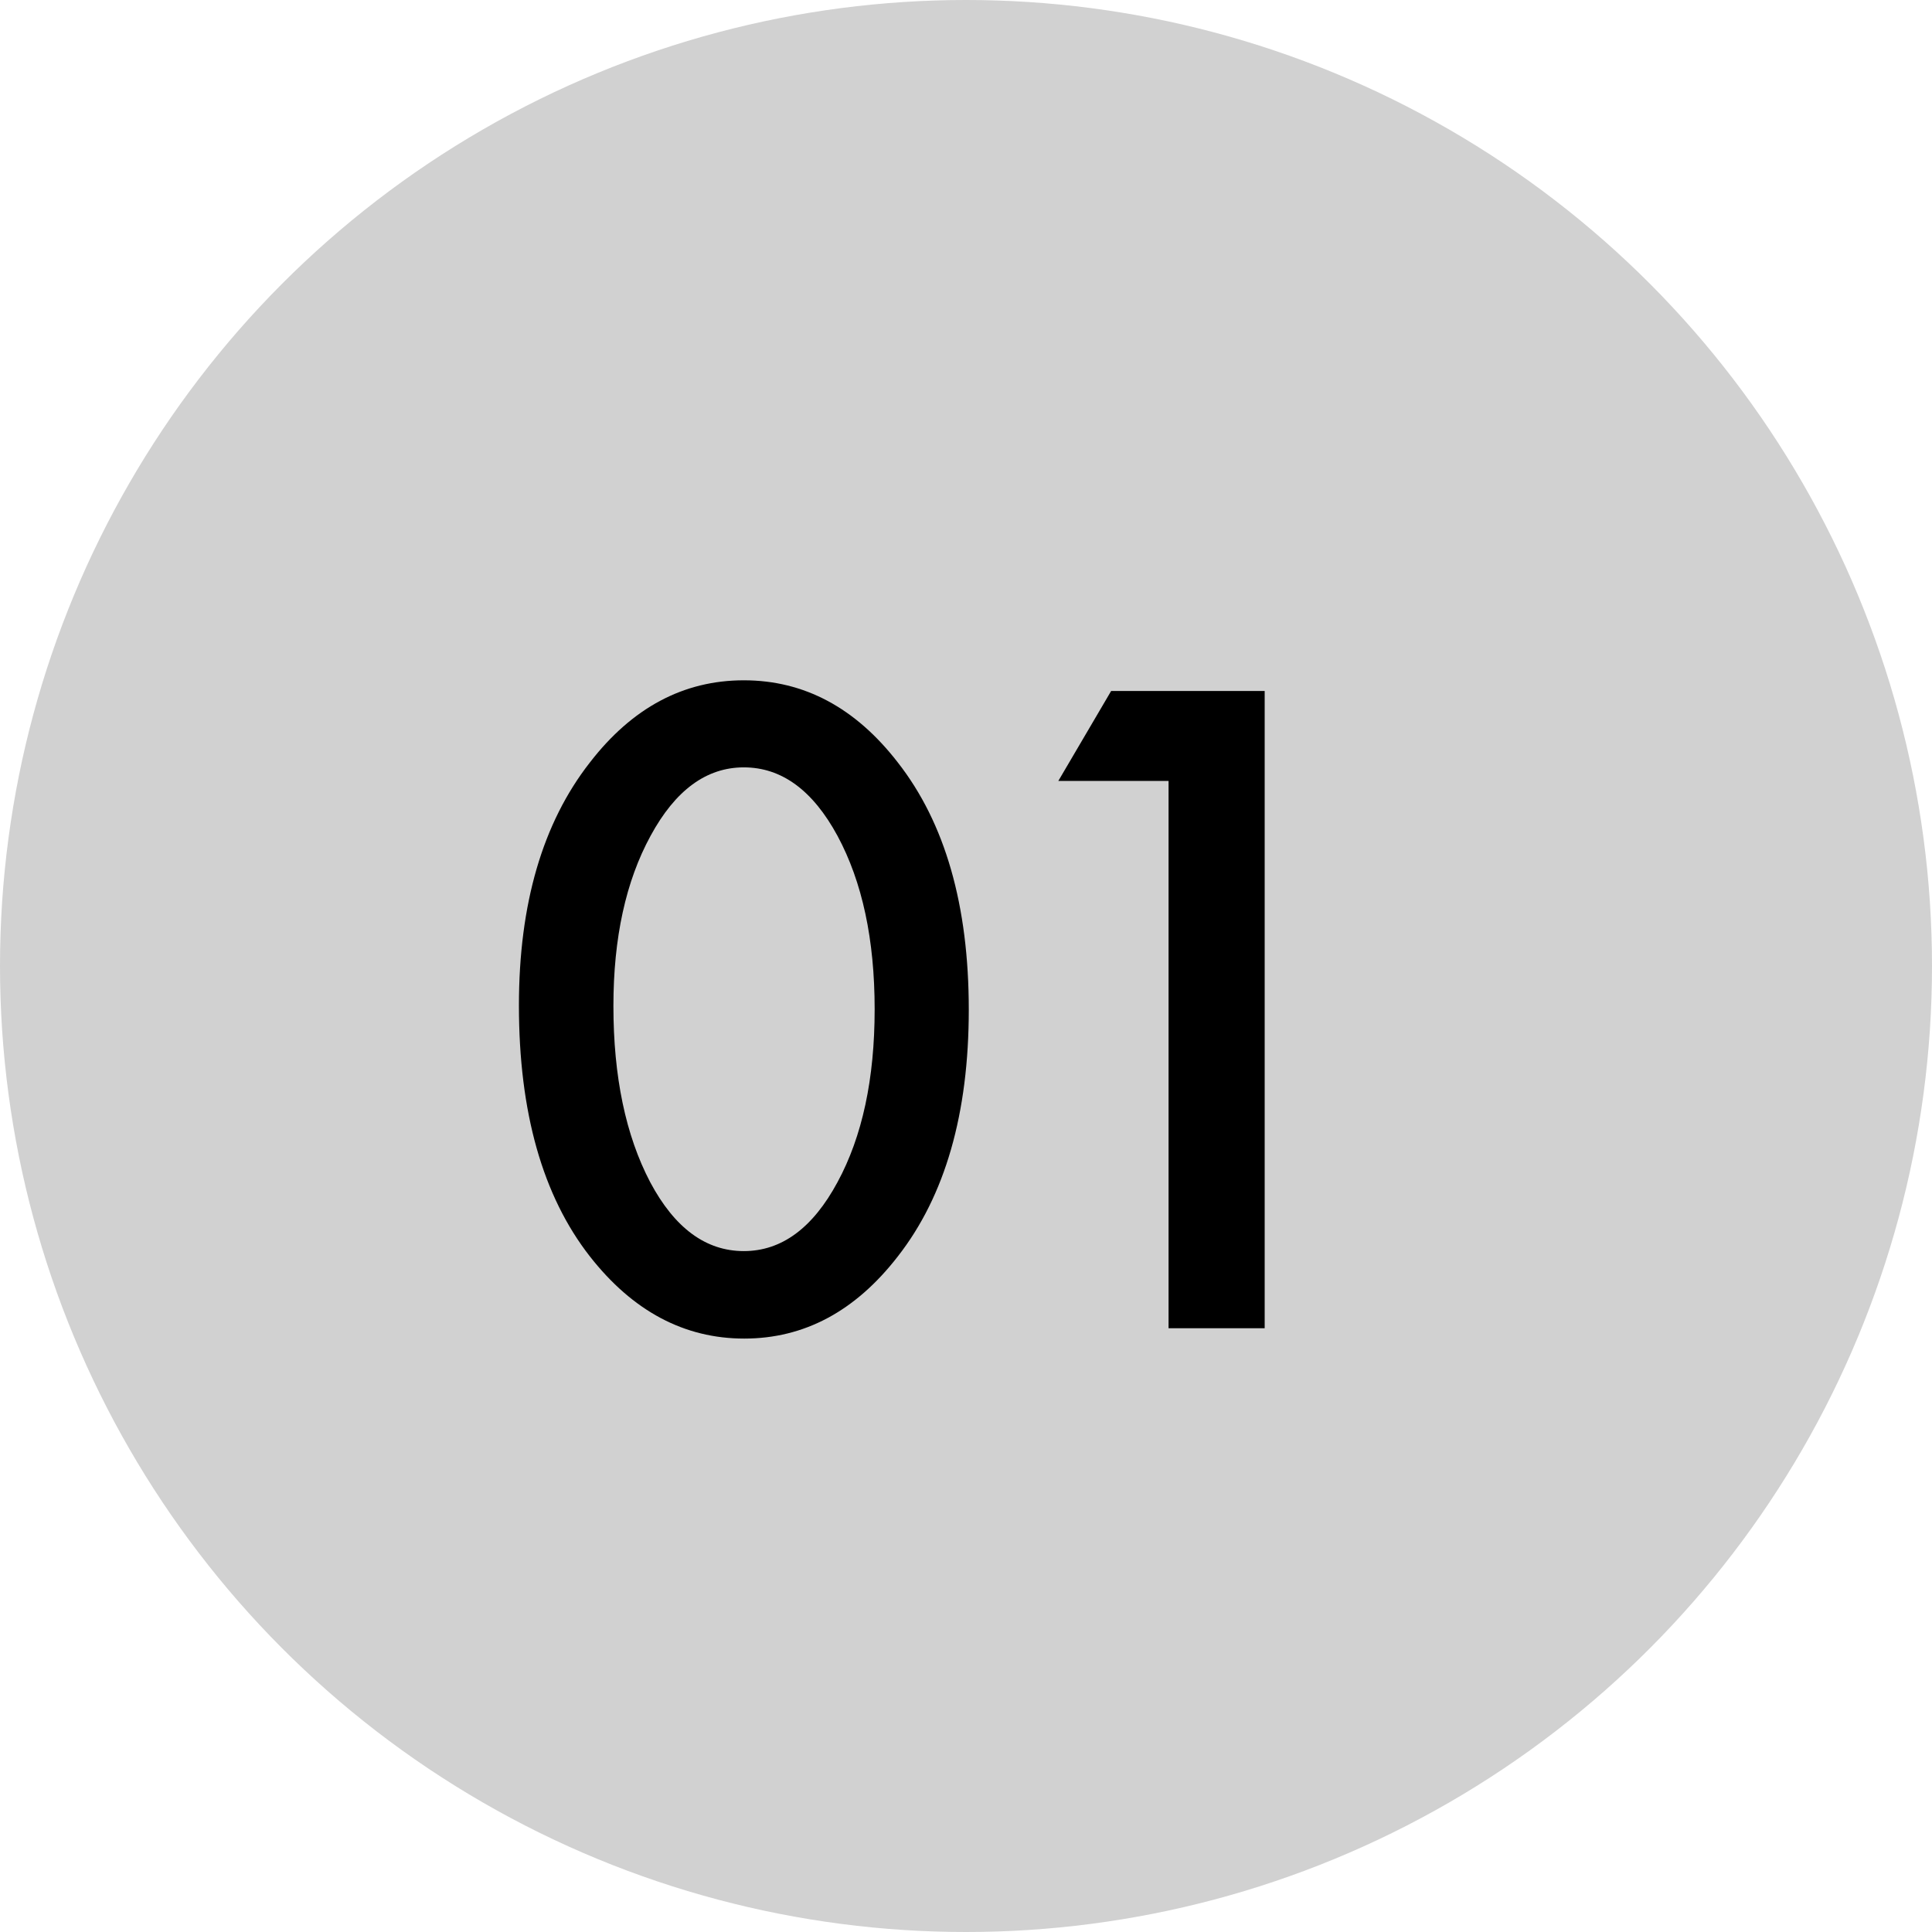 <?xml version="1.0" encoding="UTF-8"?> <svg xmlns="http://www.w3.org/2000/svg" width="32" height="32" viewBox="0 0 32 32" fill="none"><circle cx="16" cy="16" r="16" fill="#D1D1D1"></circle><path d="M8.595 16.654C8.595 14.973 8.987 13.63 9.771 12.628C10.472 11.721 11.322 11.268 12.32 11.268C13.318 11.268 14.168 11.721 14.87 12.628C15.654 13.63 16.046 14.995 16.046 16.723C16.046 18.445 15.654 19.808 14.87 20.811C14.168 21.717 13.321 22.171 12.327 22.171C11.334 22.171 10.481 21.717 9.771 20.811C8.987 19.808 8.595 18.422 8.595 16.654ZM10.16 16.661C10.16 17.832 10.363 18.805 10.769 19.58C11.174 20.341 11.691 20.722 12.32 20.722C12.945 20.722 13.462 20.341 13.872 19.58C14.282 18.824 14.487 17.869 14.487 16.716C14.487 15.563 14.282 14.606 13.872 13.845C13.462 13.088 12.945 12.71 12.32 12.71C11.7 12.71 11.185 13.088 10.775 13.845C10.365 14.597 10.16 15.536 10.16 16.661ZM19.355 12.935H17.529L18.404 11.445H20.947V22H19.355V12.935Z" fill="black"></path></svg> 